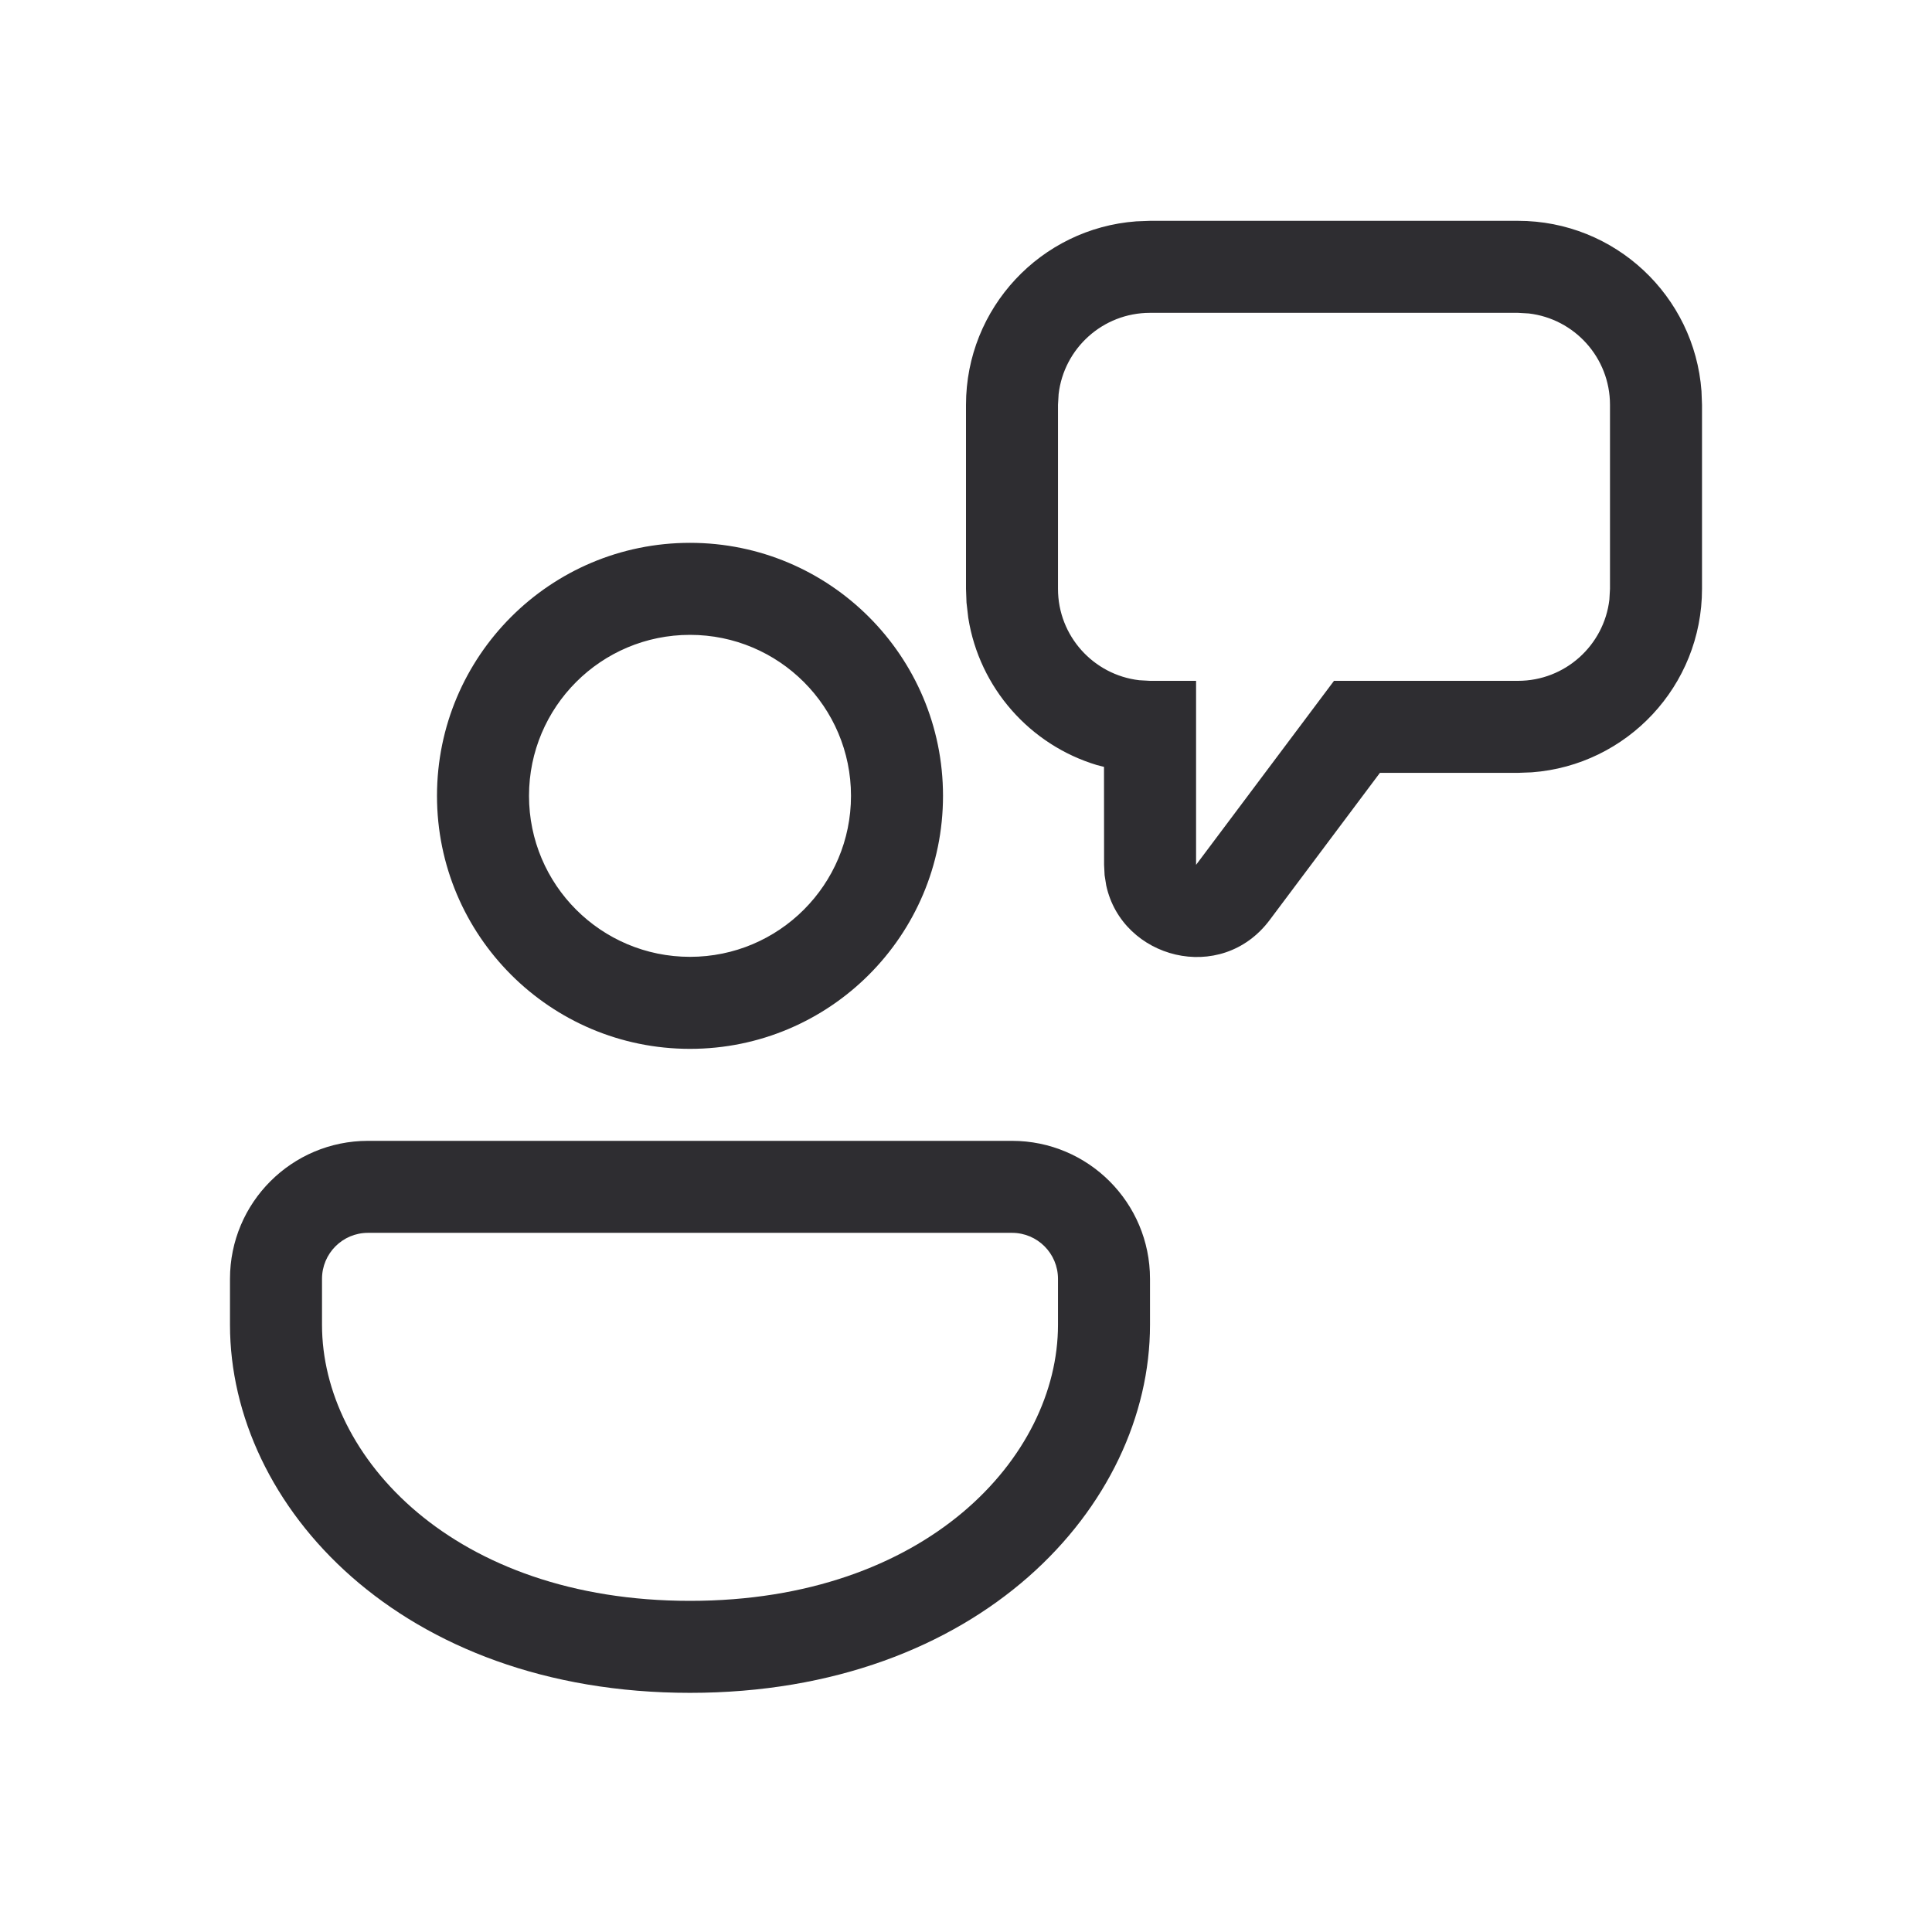 <svg width="70" height="70" viewBox="0 0 70 70" fill="none" xmlns="http://www.w3.org/2000/svg">
<rect width="70" height="70" fill="white"/>
<path d="M36.667 41.335C39.428 41.335 41.667 43.573 41.667 46.335V48.002C41.667 54.573 35.468 61.335 25 61.335C14.532 61.335 8.333 54.573 8.333 48.002V46.335C8.333 43.573 10.572 41.335 13.333 41.335H36.667ZM36.667 44.668H13.333C12.413 44.668 11.667 45.414 11.667 46.335V48.002C11.667 52.794 16.441 58.002 25 58.002C33.559 58.002 38.333 52.794 38.333 48.002V46.335C38.333 45.414 37.587 44.668 36.667 44.668ZM25 19.668C30.063 19.668 34.167 23.772 34.167 28.835C34.167 33.897 30.063 38.002 25 38.002C19.937 38.002 15.833 33.897 15.833 28.835C15.833 23.772 19.937 19.668 25 19.668ZM55 8.001C58.514 8.001 61.394 10.721 61.648 14.171L61.667 14.668V21.335C61.667 24.849 58.947 27.729 55.498 27.983L55 28.002H49.997L46.003 33.334C44.239 35.688 40.655 34.735 40.081 32.082L40.022 31.71L40.003 31.335L40 27.785L39.741 27.719C37.323 26.991 35.484 24.927 35.082 22.384L35.018 21.832L35 21.335V14.668C35 11.154 37.72 8.274 41.169 8.02L41.667 8.001H55ZM25 23.002C21.778 23.002 19.167 25.613 19.167 28.835C19.167 32.056 21.778 34.668 25 34.668C28.222 34.668 30.833 32.056 30.833 28.835C30.833 25.613 28.222 23.002 25 23.002ZM55 11.335H41.667C39.957 11.335 38.548 12.622 38.356 14.279L38.333 14.668V21.335C38.333 23.044 39.62 24.453 41.278 24.646L41.667 24.668H43.336V31.335L48.333 24.668H55C56.709 24.668 58.118 23.381 58.311 21.724L58.333 21.335V14.668C58.333 12.959 57.047 11.55 55.389 11.357L55 11.335Z" fill="#2E2D31"/>
</svg>
